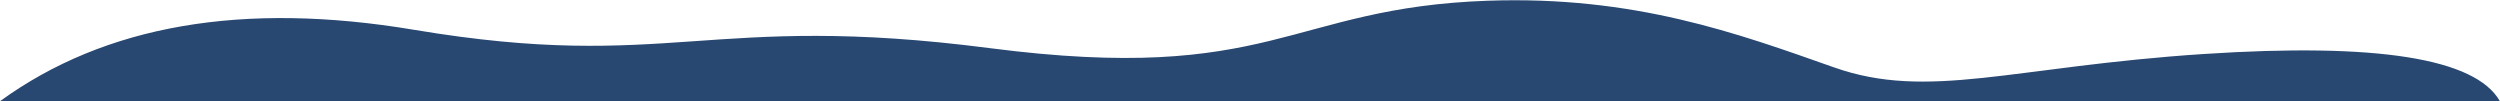 <svg width="5857" height="237" viewBox="0 0 5857 237" xmlns="http://www.w3.org/2000/svg"><title>Path 12</title><path d="M969.929 69.792c600.718 100.59 686.276-42.72 1349.028 43 662.752 85.72 699.039-94.544 1166.207-111.07 343.588-12.153 585.38 76.317 811.622 156.153 221.392 78.125 417.88-1.869 865.691-31.341 405.781-26.707 637.148 10.077 694.102 110.353H.239C246.22 58.43 569.45 2.732 969.93 69.792z" fill="#284872" fill-rule="evenodd"/></svg>